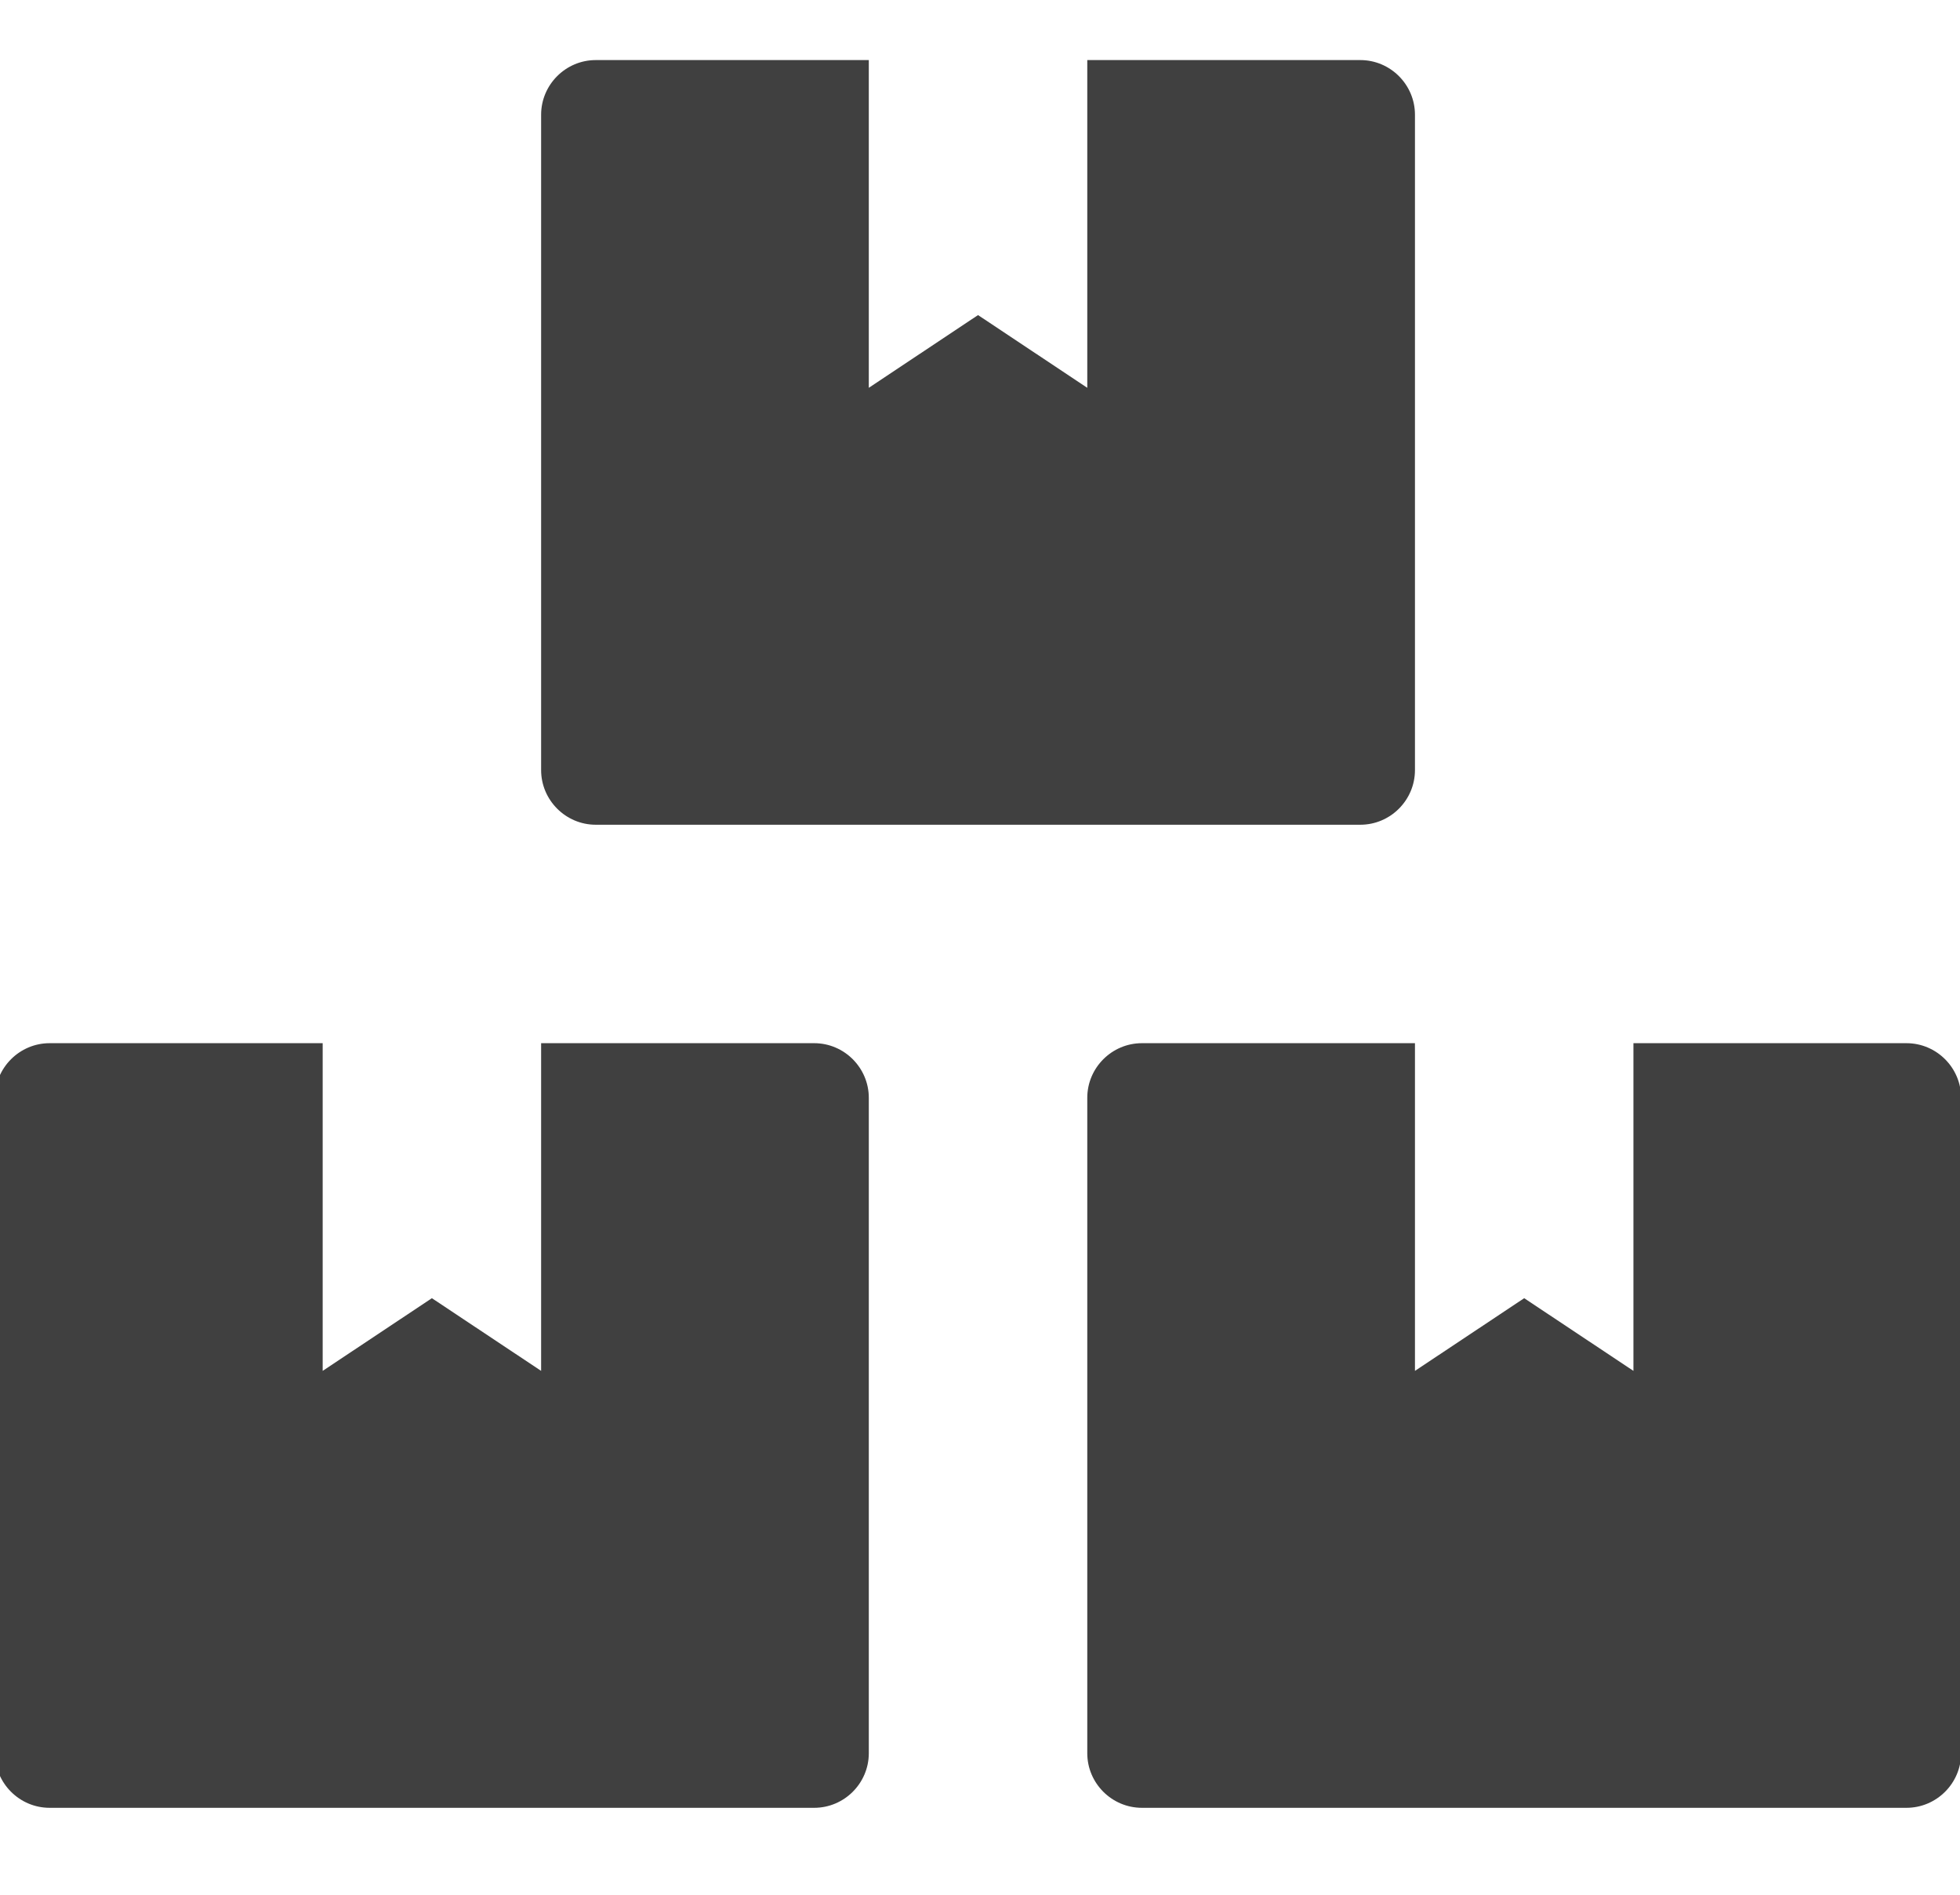 <?xml version="1.0" encoding="UTF-8" standalone="no"?><!DOCTYPE svg PUBLIC "-//W3C//DTD SVG 1.1//EN" "http://www.w3.org/Graphics/SVG/1.1/DTD/svg11.dtd"><svg width="60px" height="58px" version="1.1" xmlns="http://www.w3.org/2000/svg" xmlns:xlink="http://www.w3.org/1999/xlink" xml:space="preserve" xmlns:serif="http://www.serif.com/" style="fill-rule:evenodd;clip-rule:evenodd;stroke-linejoin:round;stroke-miterlimit:1.414;"><path d="M58.362,31.933l-8.359,0l0,10.031l-3.344,-2.225l-3.344,2.225l0,-10.031l-8.359,0c-0.92,0 -1.672,0.753 -1.672,1.672l0,20.063c0,0.919 0.752,1.671 1.672,1.671l23.406,0c0.92,0 1.672,-0.752 1.672,-1.671l0,-20.063c0,-0.919 -0.752,-1.672 -1.672,-1.672Zm-40.125,-6.687l23.406,0c0.92,0 1.672,-0.753 1.672,-1.672l0,-20.063c0,-0.919 -0.752,-1.672 -1.672,-1.672l-8.359,0l0,10.032l-3.344,-2.226l-3.344,2.226l0,-10.032l-8.359,0c-0.919,0 -1.672,0.753 -1.672,1.672l0,20.063c0,0.919 0.753,1.672 1.672,1.672Zm6.688,6.687l-8.36,0l0,10.031l-3.344,-2.225l-3.343,2.225l0,-10.031l-8.36,0c-0.919,0 -1.672,0.753 -1.672,1.672l0,20.063c0,0.919 0.753,1.671 1.672,1.671l23.407,0c0.919,0 1.671,-0.752 1.671,-1.671l0,-20.063c0,-0.919 -0.752,-1.672 -1.671,-1.672Z" style="fill:#404040;fill-rule:nonzero;"/></svg>